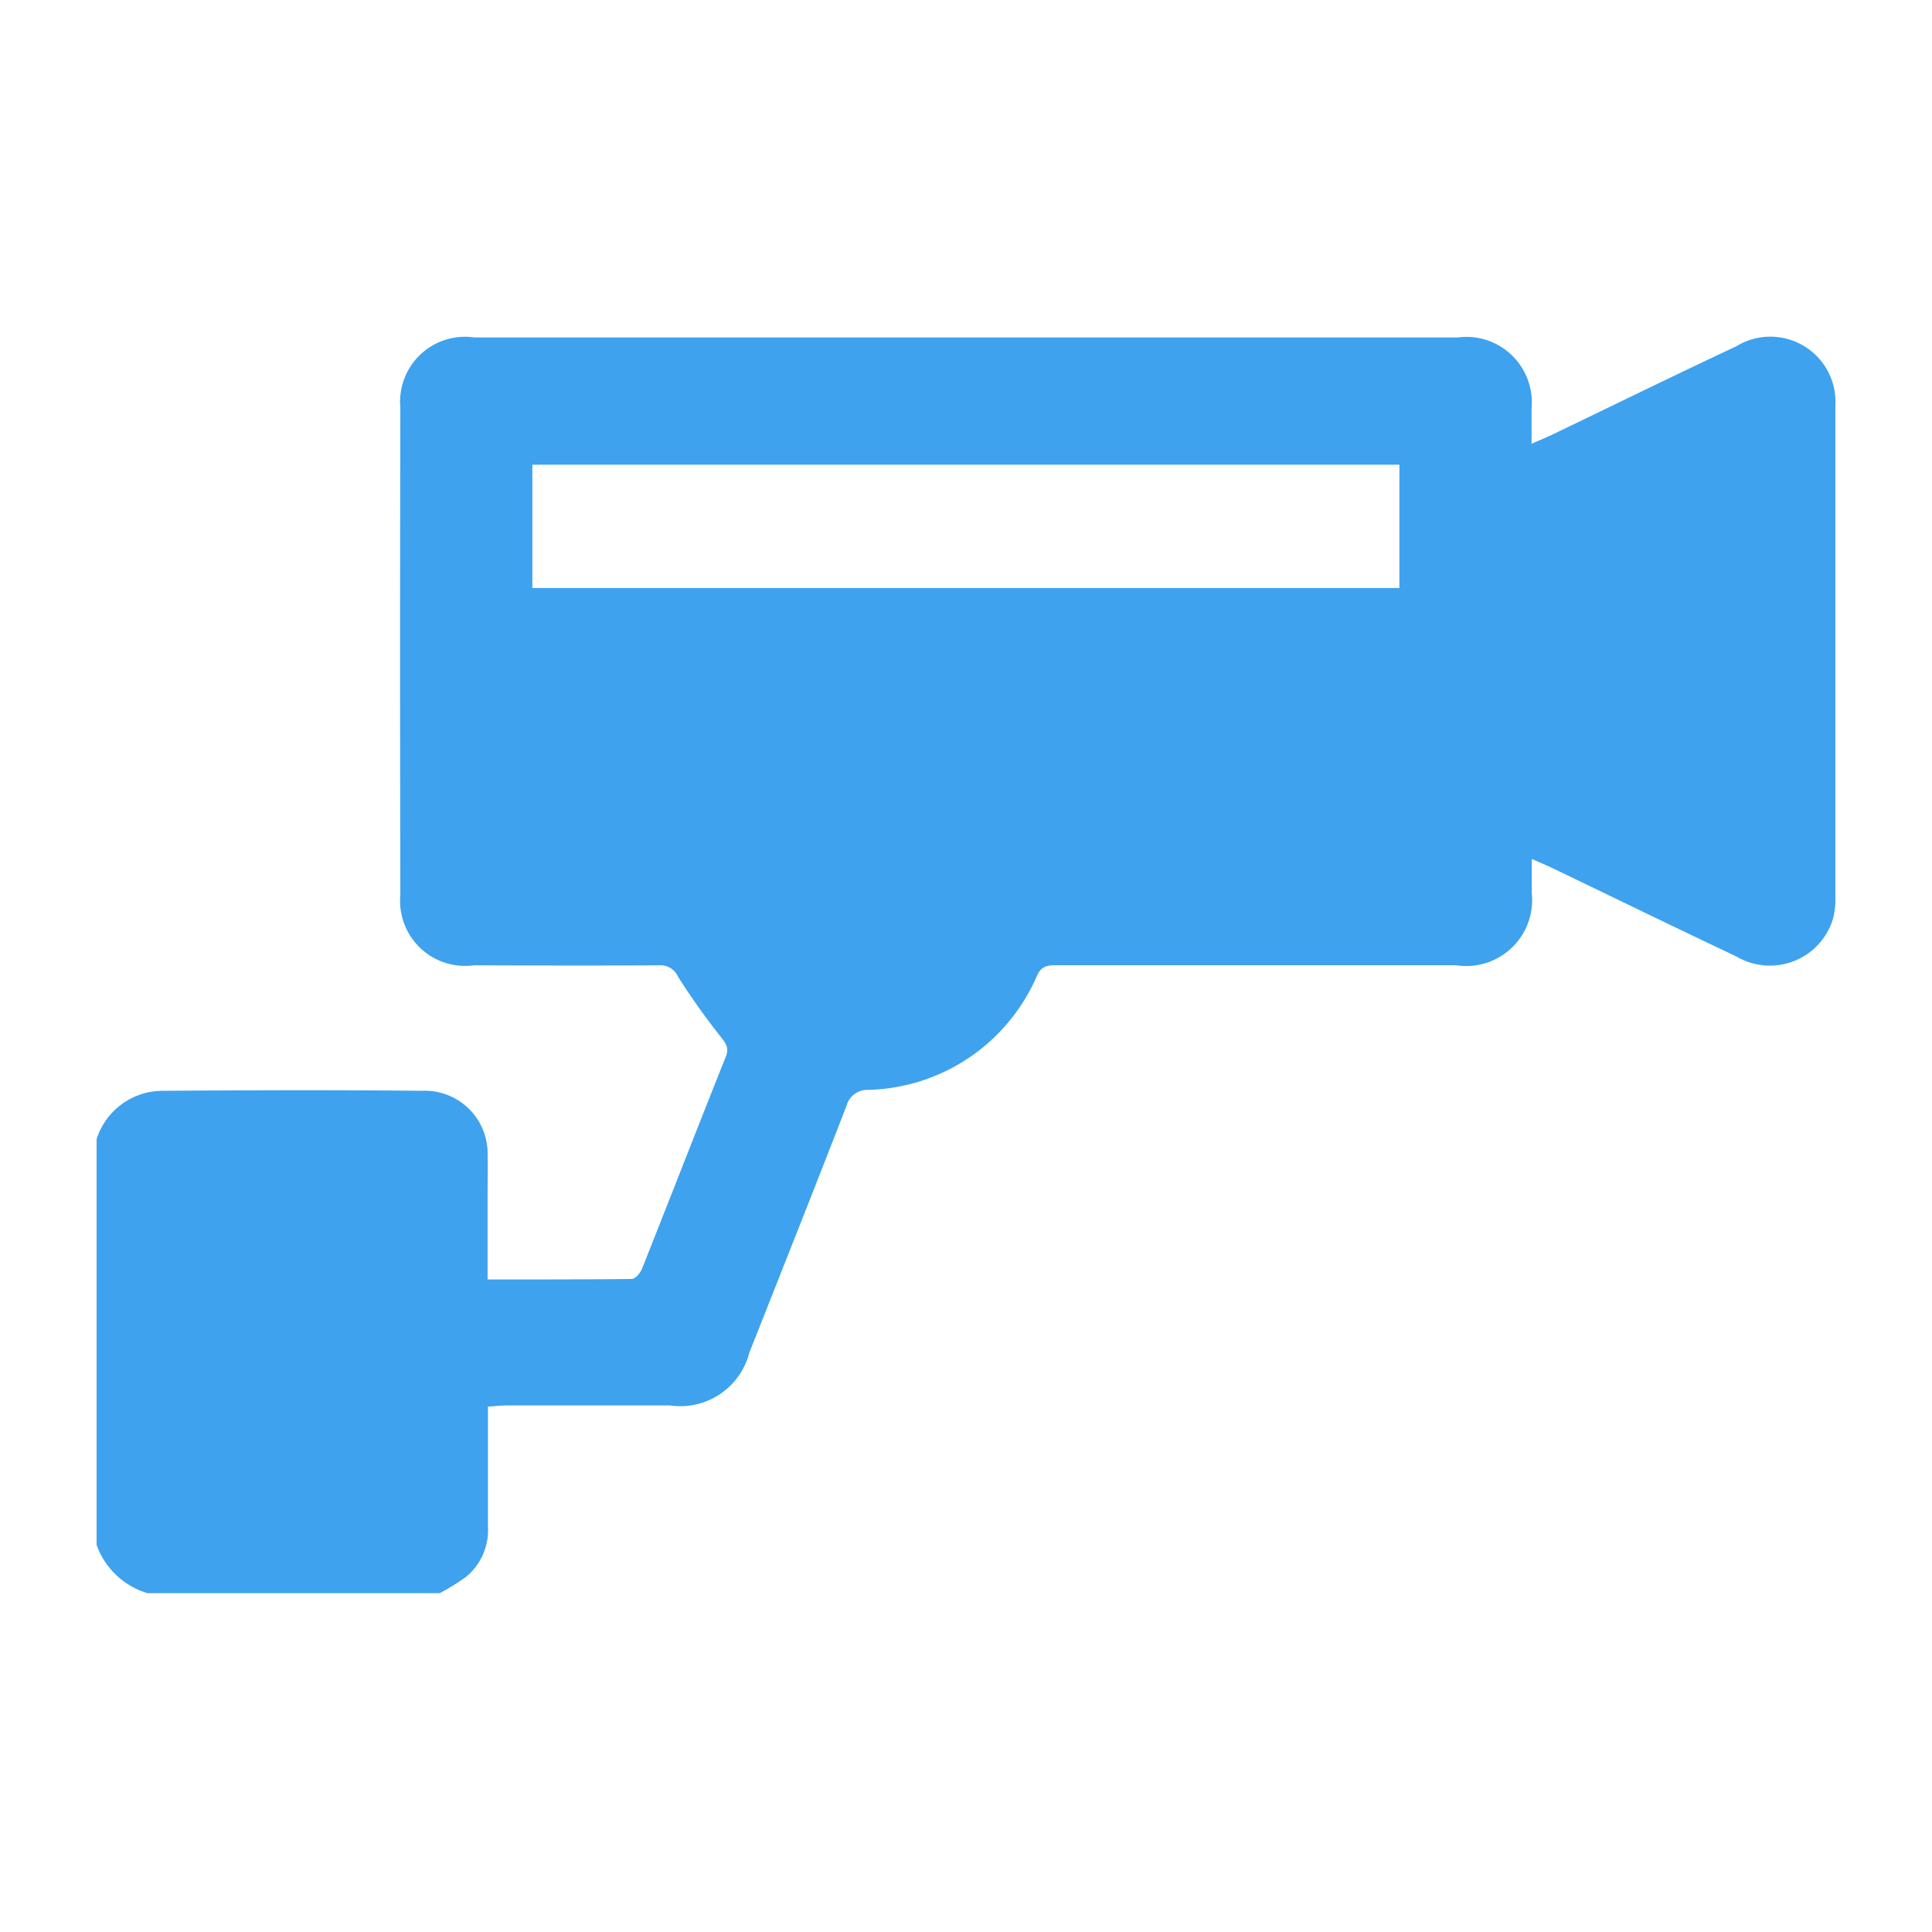 <svg id="icon_facility" data-name="icon/facility" xmlns="http://www.w3.org/2000/svg" width="40" height="40" viewBox="0 0 40 40">
  <g id="icon_bg" data-name="icon bg">
    <rect id="Rectangle_23" data-name="Rectangle 23" width="40" height="40" fill="#fff"/>
  </g>
  <g id="Group_167" data-name="Group 167" transform="translate(-3171.651 -422.405)">
    <path id="Path_211" data-name="Path 211" d="M3173.651,454.389v-8.4a1.437,1.437,0,0,1,1.358-1c1.793-.013,3.586-.019,5.378,0a1.3,1.3,0,0,1,1.359,1.345c.008.259,0,.519,0,.779,0,.583,0,1.167,0,1.782,1.022,0,2,0,2.985-.01.073,0,.178-.126.213-.214.581-1.46,1.149-2.926,1.733-4.385.074-.185.005-.274-.1-.41a14.6,14.6,0,0,1-.886-1.246.4.4,0,0,0-.391-.24c-1.277.009-2.554.005-3.832,0a1.346,1.346,0,0,1-1.528-1.458q-.011-5.044,0-10.089a1.344,1.344,0,0,1,1.535-1.451h20.355a1.355,1.355,0,0,1,1.531,1.457c0,.231,0,.462,0,.744.188-.083.314-.135.437-.194,1.265-.608,2.526-1.227,3.8-1.824a1.349,1.349,0,0,1,2.052,1.24q0,5.078,0,10.156a1.628,1.628,0,0,1-.052.467,1.365,1.365,0,0,1-2,.768c-1.27-.6-2.532-1.216-3.8-1.825-.122-.059-.248-.11-.433-.192,0,.271,0,.492,0,.712a1.365,1.365,0,0,1-1.571,1.488q-4.13,0-8.261,0c-.183,0-.313.007-.41.211a3.91,3.91,0,0,1-3.5,2.37.446.446,0,0,0-.446.33c-.662,1.708-1.339,3.41-2.013,5.114a1.475,1.475,0,0,1-1.641,1.089c-1.125,0-2.25,0-3.375,0-.123,0-.246.015-.395.024,0,.847,0,1.658,0,2.468a1.261,1.261,0,0,1-.45,1.056,4.778,4.778,0,0,1-.548.339h-6.047A1.6,1.6,0,0,1,3173.651,454.389Zm9.022-22.363v2.553h17.951v-2.553Z" transform="translate(0 0)" fill="#3ea2ee"/>
  </g>
</svg>
